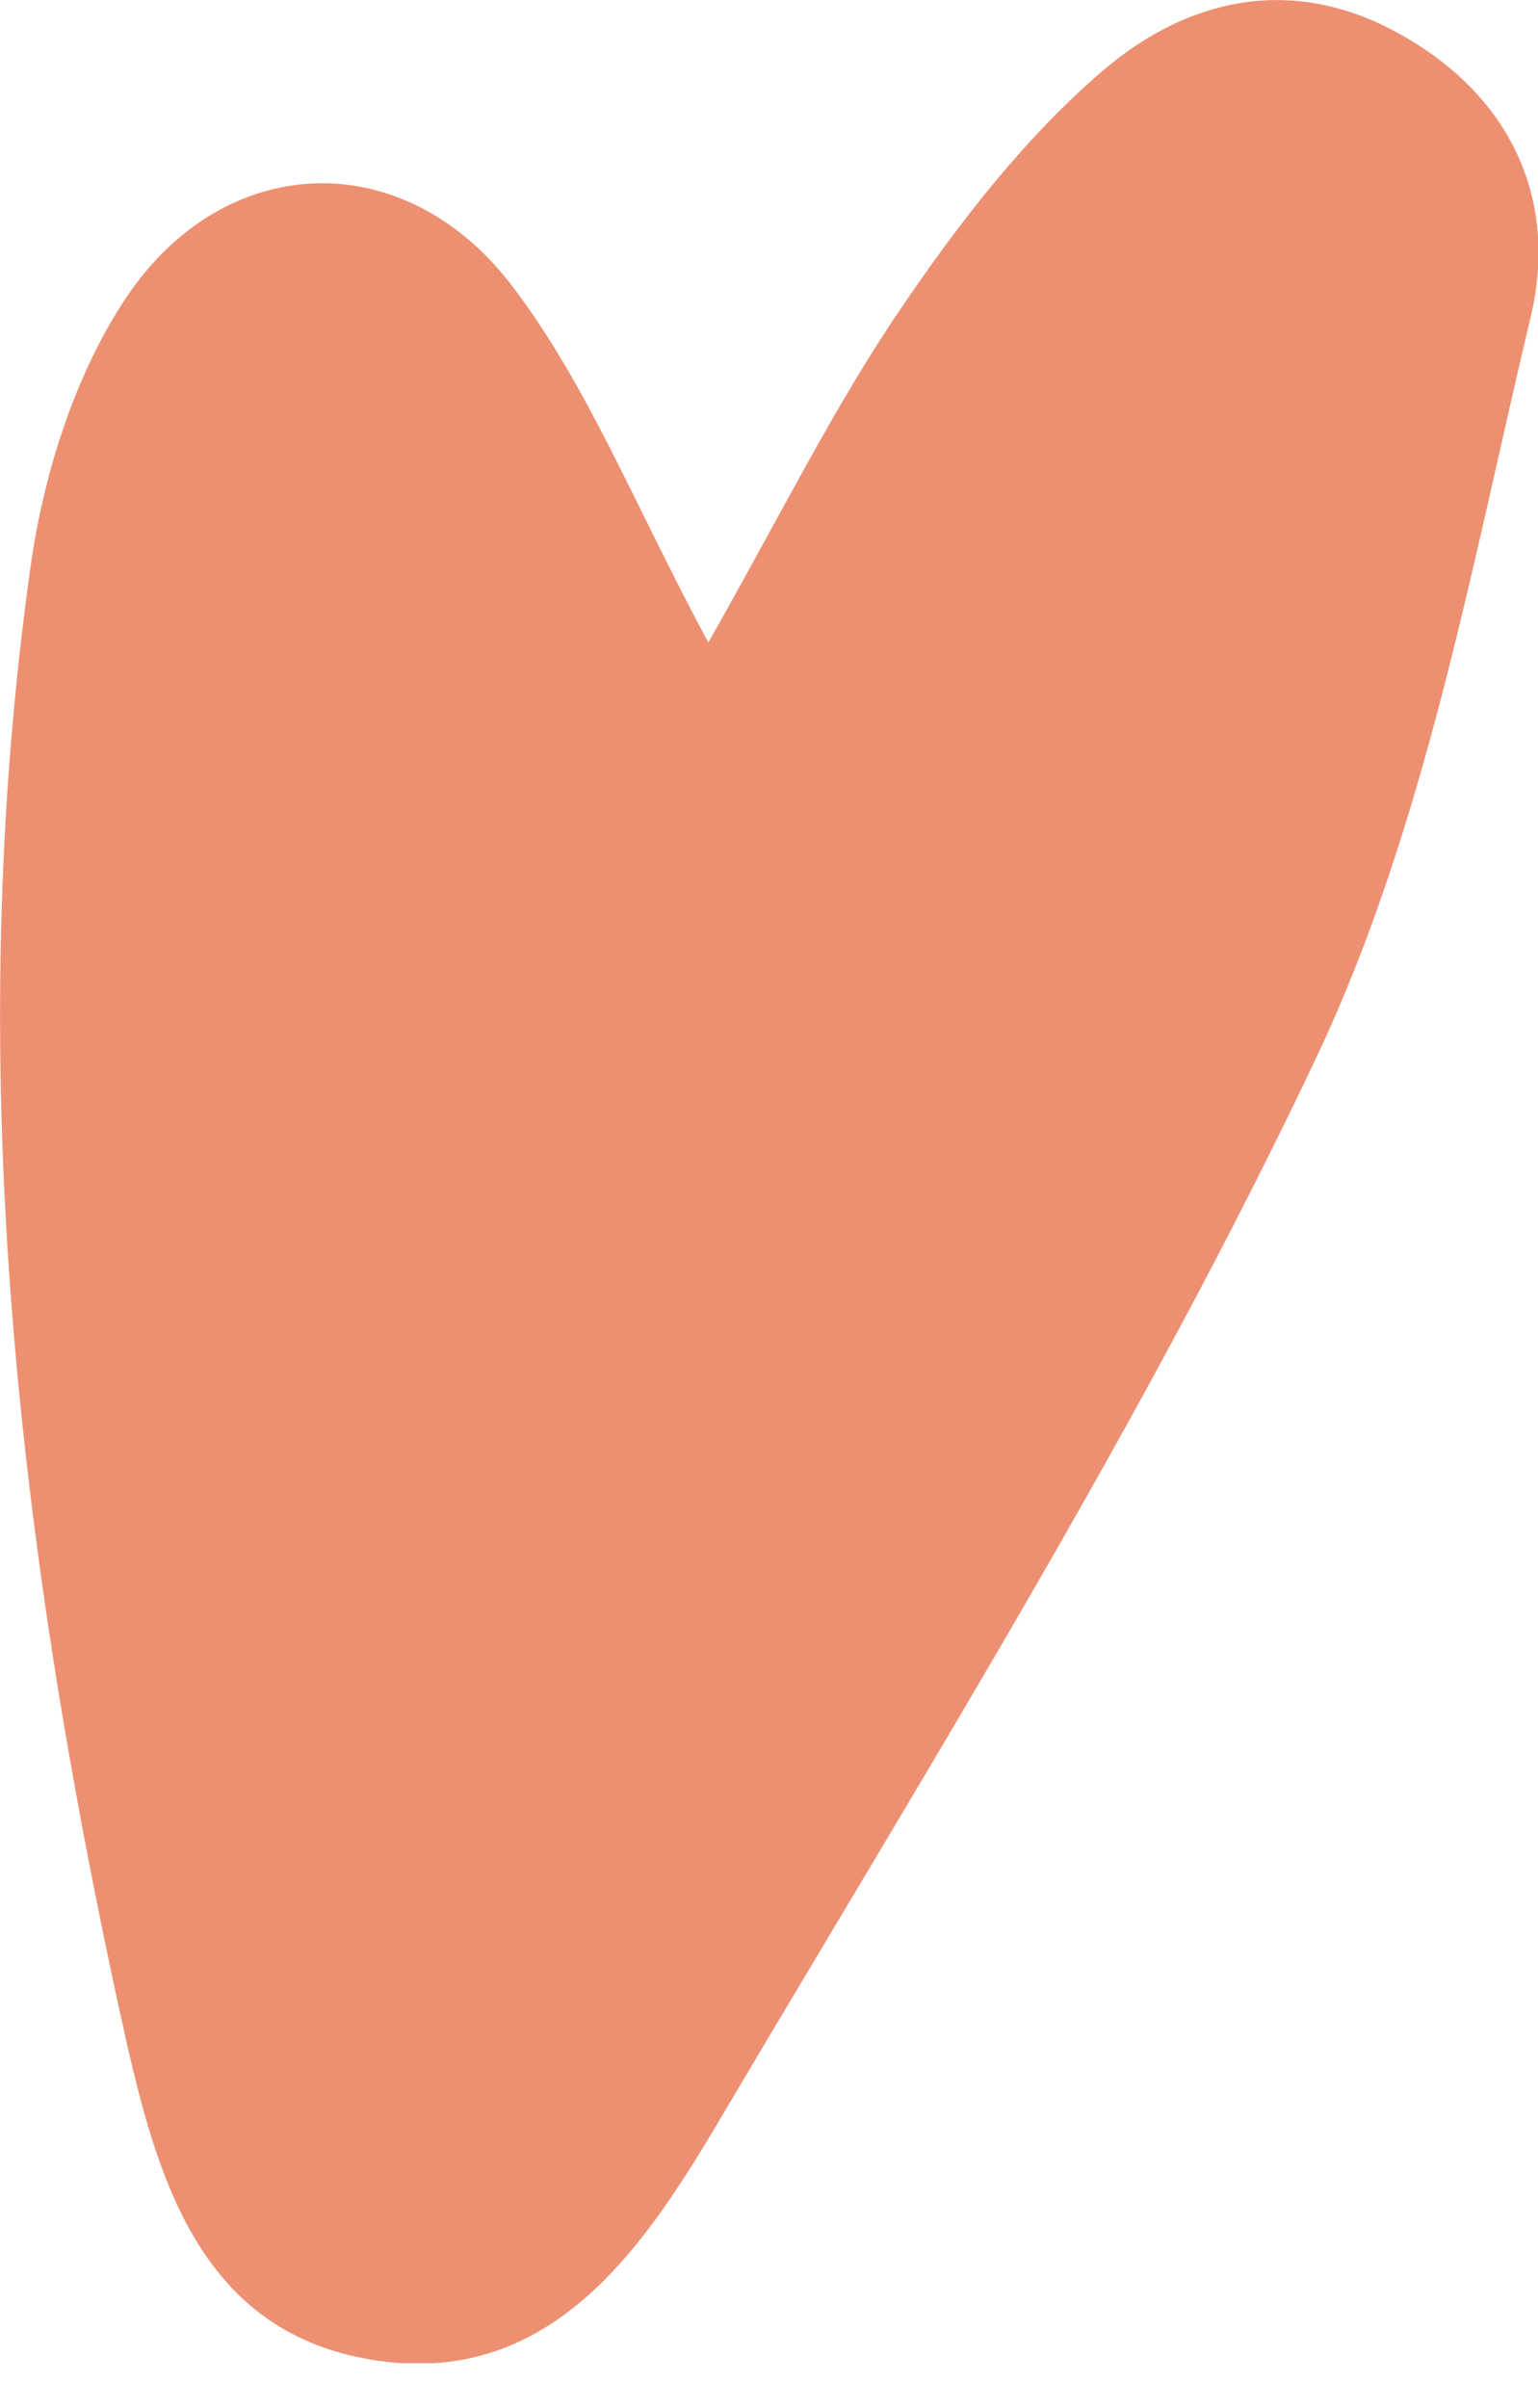 <svg width="23" height="36" viewBox="0 0 23 36" fill="none" xmlns="http://www.w3.org/2000/svg">
<g clip-path="url(#clip0_12_162)">
<path d="M10.59 9.61C11.67 7.71 12.47 6.08 13.48 4.6C14.35 3.32 15.33 2.05 16.5 1.05C17.73 -9.53674e-06 19.28 -0.39 20.88 0.48C22.6 1.41 23.31 2.99 22.89 4.74C22 8.48 21.31 12.37 19.69 15.8C17.12 21.23 13.91 26.37 10.84 31.56C9.68 33.53 8.28 35.72 5.57 35.28C2.86 34.84 2.29 32.33 1.79 30.07C0.24 22.96 -0.56 15.78 0.45 8.52C0.64 7.13 1.1 5.65 1.86 4.49C3.32 2.26 6.01 2.14 7.64 4.25C8.79 5.75 9.5 7.58 10.59 9.6V9.61Z" fill="#ED9072"/>
</g>
<defs>
<clipPath id="clip0_12_162">
<rect width="23.01" height="35.33" fill="white"/>
</clipPath>
</defs>
</svg>
